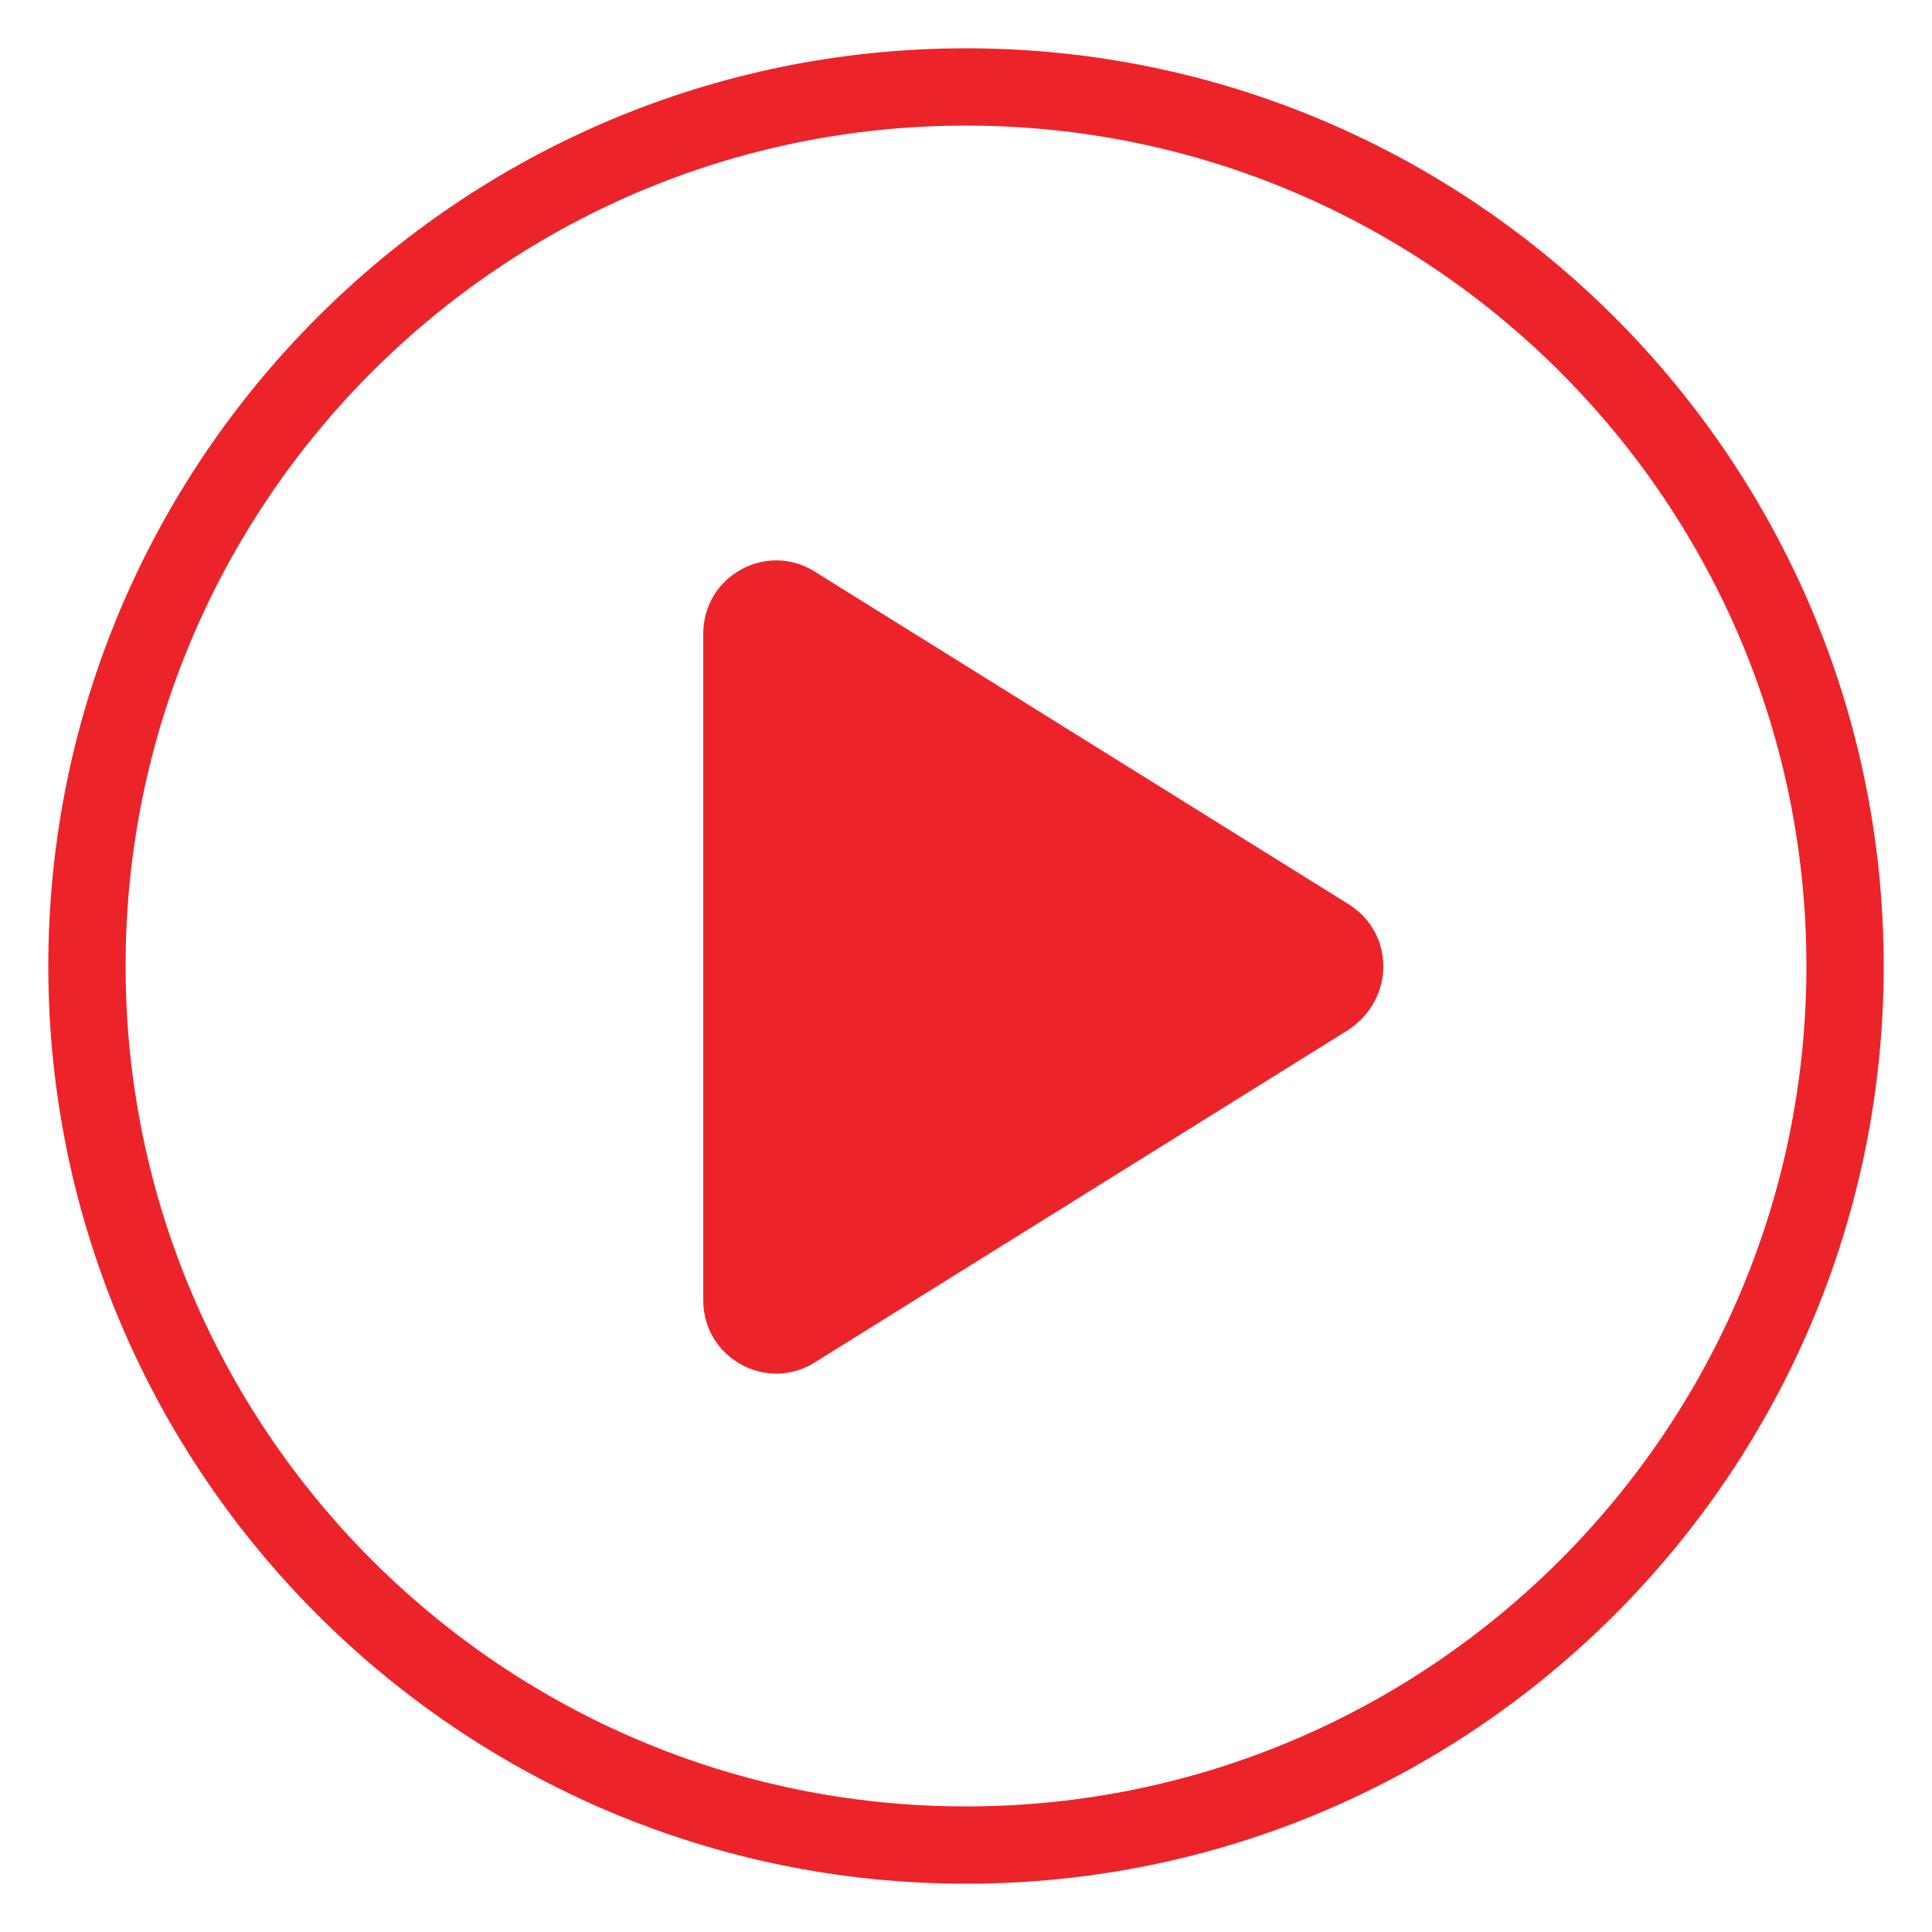 <svg width="24" height="24" viewBox="0 0 24 24" fill="none" xmlns="http://www.w3.org/2000/svg">
<g clip-path="url(#clip0_1_35375)">
<path fill-rule="evenodd" clip-rule="evenodd" d="M0.6 12C0.6 5.712 5.712 0.6 12 0.6C18.288 0.6 23.4 5.712 23.4 12C23.4 18.288 18.288 23.4 12 23.4C5.712 23.4 0.6 18.288 0.6 12ZM1.56 12C1.56 17.76 6.24 22.44 12 22.44C17.76 22.44 22.44 17.76 22.44 12C22.44 6.24 17.76 1.56 12 1.56C6.24 1.56 1.56 6.24 1.56 12ZM10.128 7.105L16.752 11.232C17.328 11.592 17.328 12.408 16.752 12.792L10.128 16.92C9.528 17.305 8.736 16.872 8.736 16.152V7.872C8.736 7.152 9.528 6.72 10.128 7.105Z" fill="#ED232A"/>
</g>
<defs>
<clipPath id="clip0_1_35375">
<rect width="24" height="24" fill="white"/>
</clipPath>
</defs>
</svg>
